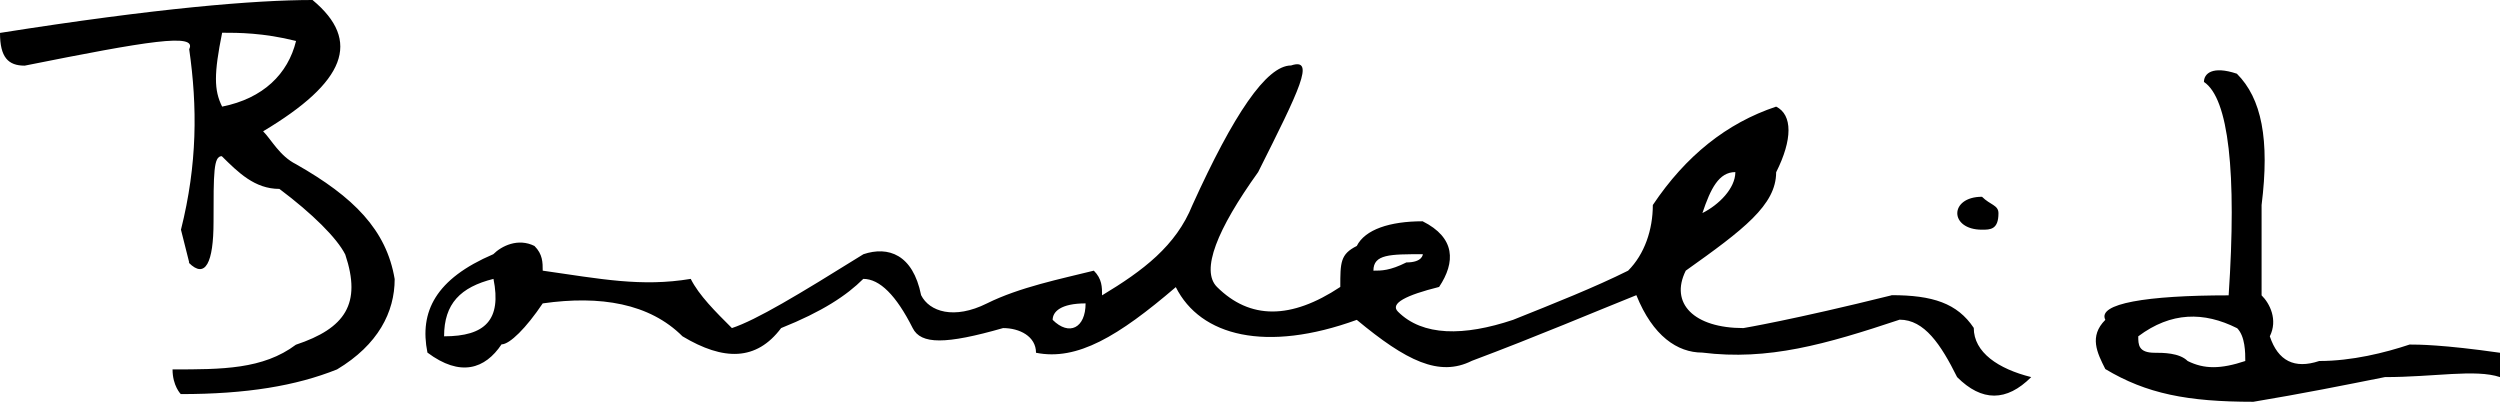 <svg width="224" height="36" viewBox="0 0 224 36" fill="none" xmlns="http://www.w3.org/2000/svg">
<path fill-rule="evenodd" clip-rule="evenodd" d="M16.952 23.514L16.214 20.581C17.69 14.698 17.69 9.553 16.952 4.408C17.69 2.933 13.263 3.671 2.213 5.882C0.738 5.882 0 5.145 0 2.949C14.001 0.737 22.838 0 28.002 0C32.428 3.671 30.953 7.357 23.576 11.765C24.313 12.502 25.051 13.977 26.526 14.714C31.691 17.647 34.626 20.597 35.363 25.005C35.363 27.954 33.888 30.887 30.199 33.099C26.511 34.573 22.1 35.311 16.198 35.311C16.198 35.311 15.46 34.573 15.46 33.099C19.887 33.099 23.559 33.099 26.511 30.887C30.937 29.412 32.412 27.216 30.937 22.808C30.199 21.334 27.986 19.138 25.035 16.926C22.822 16.926 21.346 15.451 19.871 13.993C19.133 13.993 19.133 15.467 19.133 19.875C19.133 23.546 18.395 25.02 16.92 23.546L16.952 23.514ZM19.903 9.553C23.592 8.816 25.805 6.62 26.526 3.671C23.576 2.933 21.362 2.933 19.903 2.933C19.165 6.604 19.165 8.078 19.903 9.553ZM169.471 26.463C160.635 28.659 156.208 29.396 156.208 29.396C151.782 29.396 149.585 27.184 151.044 24.251C156.208 20.581 159.143 18.369 159.143 15.435C160.619 12.502 160.619 10.29 159.143 9.553C154.717 11.028 151.044 13.961 148.093 18.369C148.093 20.581 147.355 22.776 145.88 24.251C142.929 25.726 139.256 27.184 135.568 28.659C131.157 30.134 127.468 30.134 125.255 27.922C124.518 27.184 125.993 26.447 128.944 25.71C130.419 23.498 130.419 21.302 127.468 19.827C124.518 19.827 122.304 20.565 121.567 22.039C120.091 22.776 120.091 23.514 120.091 25.71C115.665 28.643 111.992 28.643 109.041 25.71C107.566 24.235 109.041 20.564 112.73 15.419C116.418 8.062 117.894 5.129 115.681 5.866C113.467 5.866 110.517 10.274 106.844 18.369C105.368 22.039 102.417 24.251 98.745 26.463C98.745 25.726 98.745 24.988 98.007 24.251C95.056 24.988 91.367 25.726 88.432 27.184C85.481 28.659 83.268 27.922 82.531 26.447C81.793 22.776 79.58 22.039 77.366 22.776C71.465 26.447 67.792 28.659 65.579 29.396C64.103 27.922 62.628 26.463 61.89 24.988C57.464 25.726 53.791 24.988 48.627 24.251C48.627 23.514 48.627 22.776 47.889 22.039C46.413 21.302 44.938 22.039 44.2 22.776C39.036 24.988 37.56 27.922 38.298 31.592C41.249 33.804 43.462 33.067 44.938 30.855C45.676 30.855 47.151 29.38 48.627 27.184C53.791 26.447 58.201 27.184 61.152 30.134C64.841 32.346 67.776 32.346 69.989 29.396C73.678 27.922 75.875 26.463 77.35 24.988C78.826 24.988 80.301 26.463 81.777 29.396C82.514 30.871 84.728 30.871 89.876 29.396C91.351 29.396 92.827 30.134 92.827 31.608C96.516 32.346 100.204 30.134 105.352 25.726C107.566 30.134 113.451 31.608 121.567 28.659C125.993 32.33 128.944 33.804 131.879 32.33C137.781 30.117 142.929 27.922 146.618 26.447C148.093 30.117 150.306 31.592 152.52 31.592C158.421 32.33 163.57 30.855 170.209 28.643C172.422 28.643 173.898 30.855 175.357 33.788C177.571 36 179.784 36 181.997 33.788C179.046 33.051 176.849 31.576 176.849 29.38C175.373 27.168 173.16 26.447 169.471 26.447V26.463ZM44.216 24.988C41.265 25.726 39.79 27.2 39.79 30.134C43.478 30.134 44.954 28.659 44.216 24.988ZM94.318 28.659C95.794 30.134 97.269 29.396 97.269 27.184C95.056 27.184 94.318 27.922 94.318 28.659ZM126.009 23.514C127.485 23.514 127.484 22.776 127.484 22.776C124.534 22.776 123.058 22.776 123.058 24.251C123.796 24.251 124.534 24.251 126.009 23.514V23.514ZM155.487 15.419C154.011 15.419 153.273 16.894 152.536 19.09C154.011 18.353 155.487 16.878 155.487 15.419ZM177.587 17.631C176.111 17.631 175.373 18.369 175.373 19.106C175.373 19.843 176.111 20.581 177.587 20.581C178.324 20.581 179.062 20.581 179.062 19.106C179.062 18.369 178.324 18.369 177.587 17.631ZM200.424 29.396C197.473 27.922 194.539 27.922 191.588 30.134C191.588 30.871 191.588 31.608 193.063 31.608C193.801 31.608 195.276 31.608 196.014 32.346C197.49 33.083 198.965 33.083 201.178 32.346C201.178 31.608 201.178 30.134 200.44 29.396H200.424ZM224 31.608C218.836 30.871 216.623 30.871 215.901 30.871C213.688 31.608 210.737 32.346 207.802 32.346C205.589 33.083 204.113 32.346 203.375 30.134C204.113 28.659 203.375 27.184 202.638 26.463V18.369C203.375 12.486 202.638 8.816 200.424 6.604C198.211 5.866 197.473 6.604 197.473 7.341C199.687 8.816 200.424 15.435 199.687 26.463C192.325 26.463 187.899 27.2 188.637 28.659C187.161 30.134 187.899 31.608 188.637 33.067C192.325 35.279 195.998 36 201.9 36C206.326 35.263 209.999 34.525 213.688 33.788C218.114 33.788 221.787 33.051 224 33.788V31.576V31.608Z" fill="black"/>
</svg>
